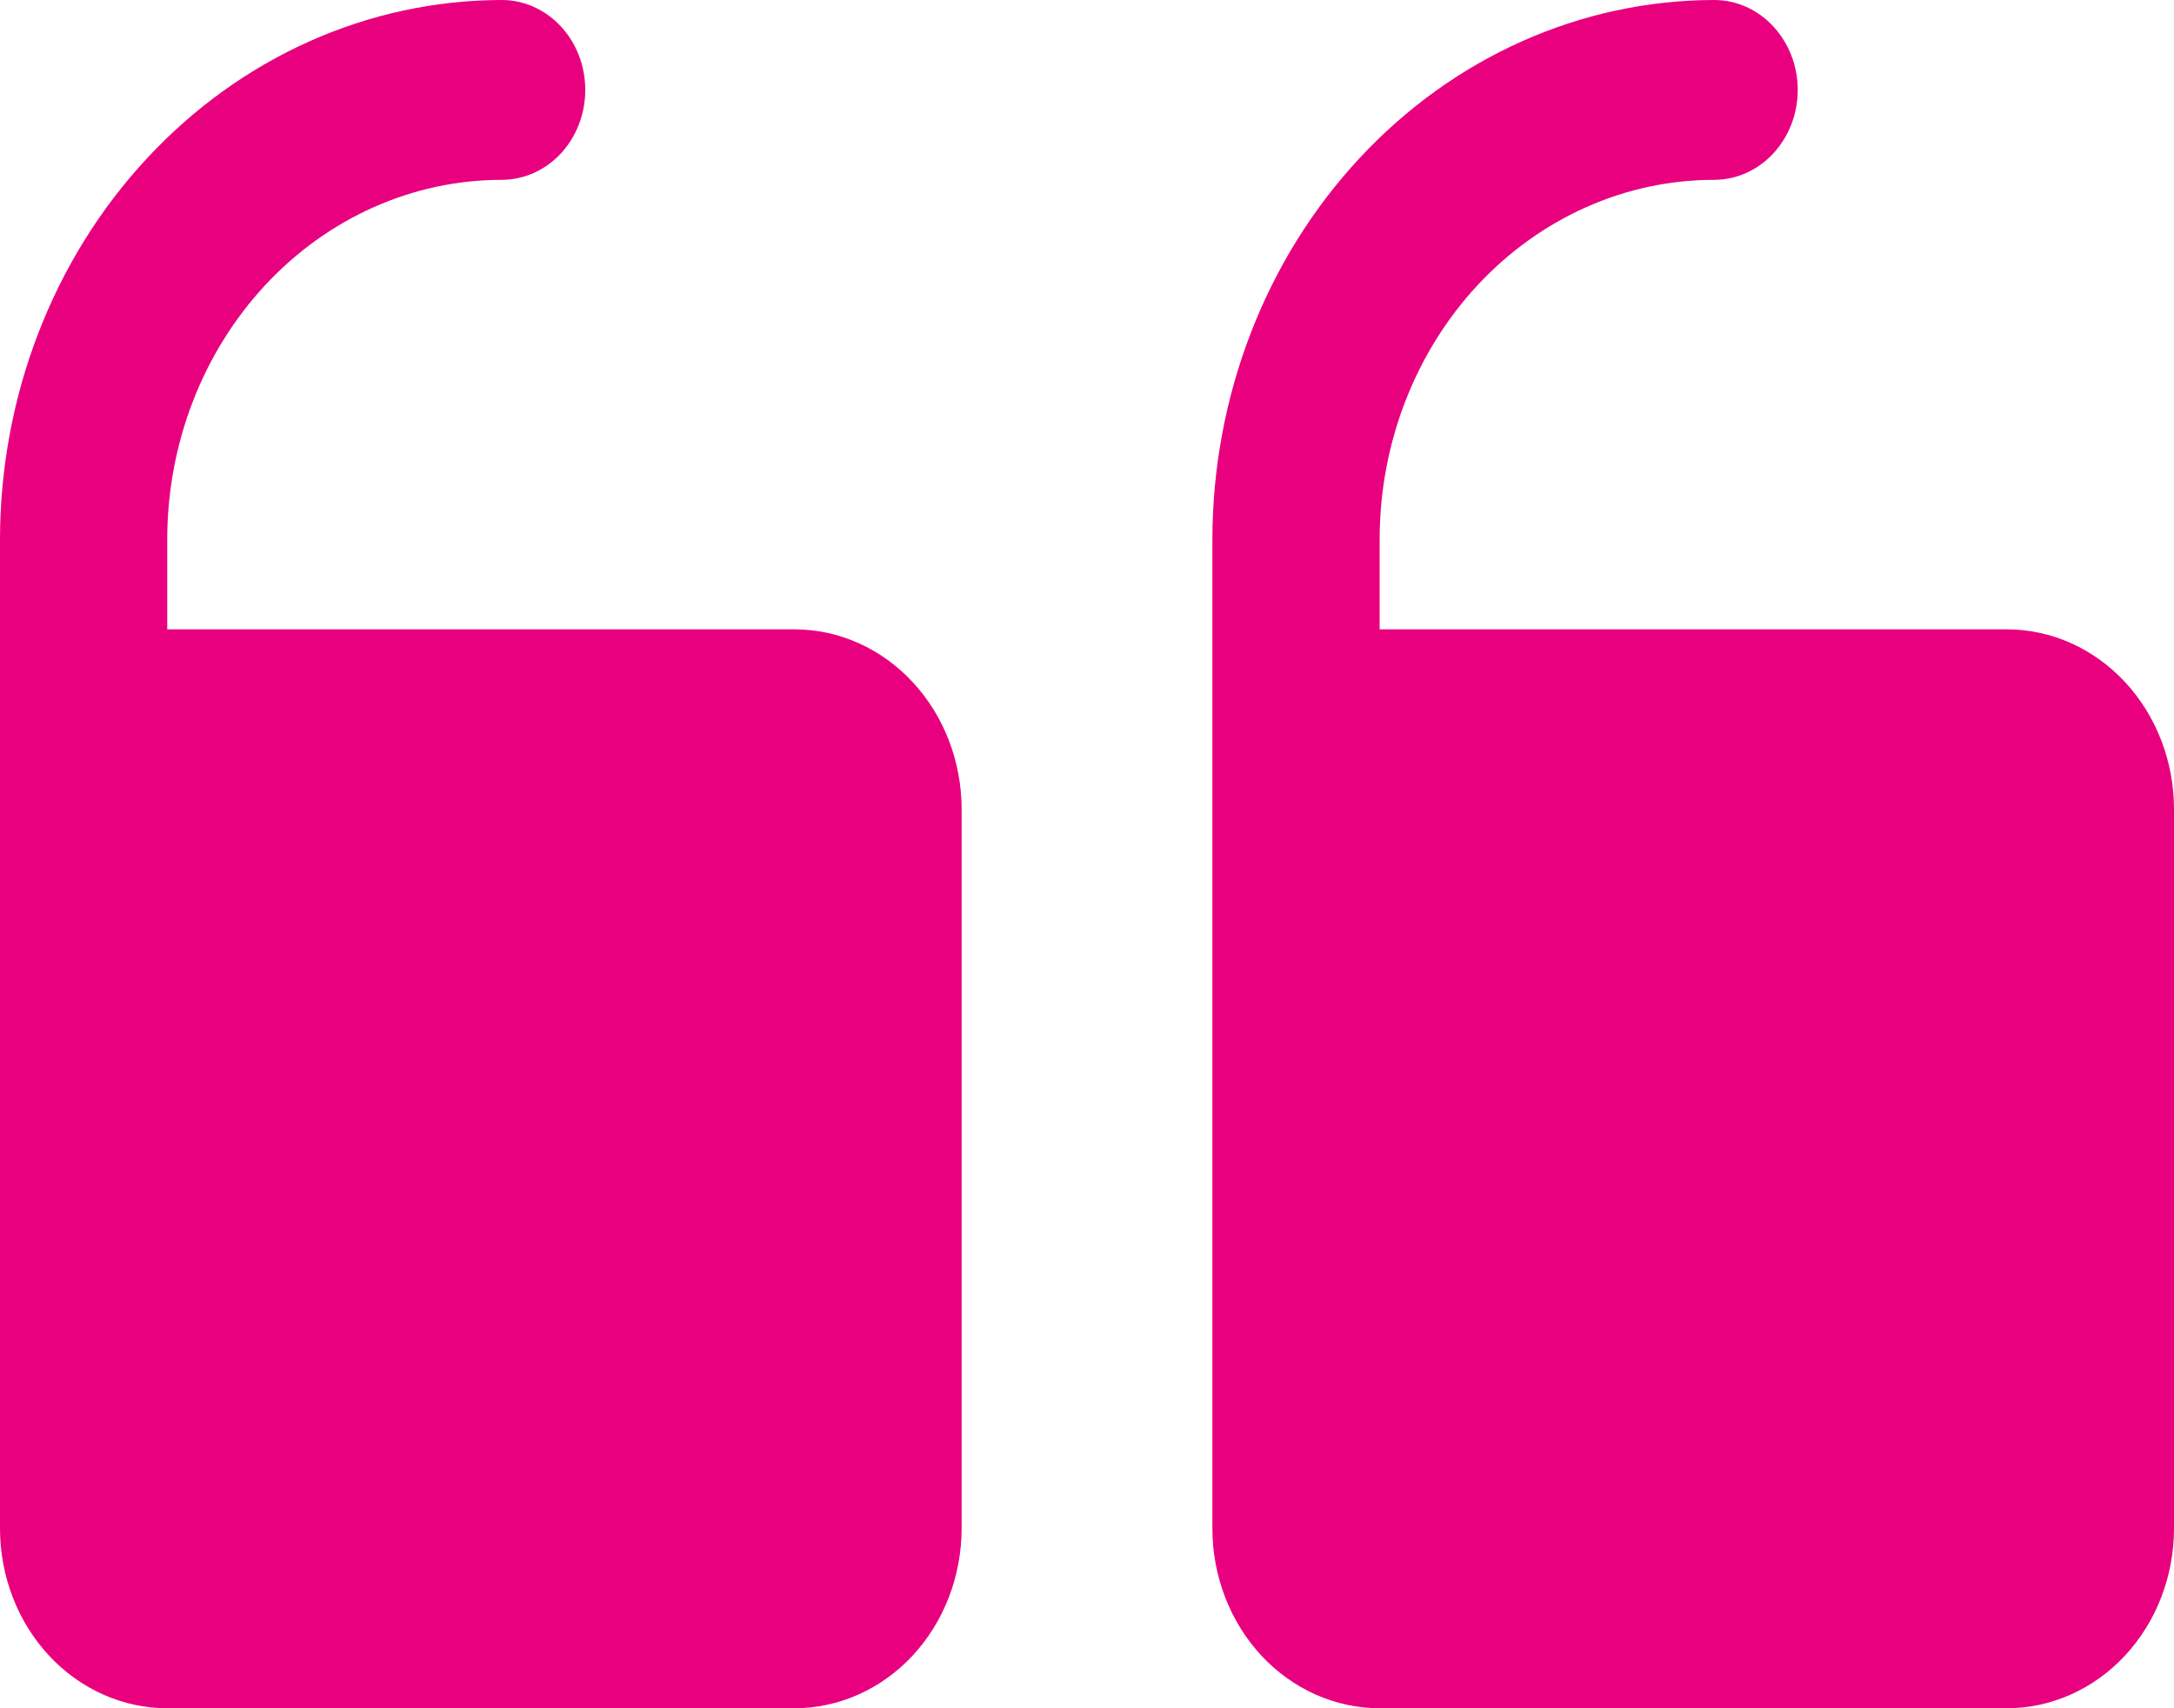 <svg width="28" height="22" viewBox="0 0 28 22" fill="none" xmlns="http://www.w3.org/2000/svg">
<path d="M15.615 19.684V6.947C15.617 5.105 16.299 3.339 17.51 2.037C18.721 0.734 20.364 0.002 22.077 0C22.363 0 22.637 0.122 22.838 0.339C23.04 0.556 23.154 0.851 23.154 1.158C23.154 1.465 23.04 1.76 22.838 1.977C22.637 2.194 22.363 2.316 22.077 2.316C20.934 2.316 19.839 2.804 19.031 3.672C18.223 4.541 17.769 5.719 17.769 6.947V8.105H25.846C26.417 8.105 26.965 8.349 27.369 8.784C27.773 9.218 28 9.807 28 10.421V19.684C28 20.298 27.773 20.887 27.369 21.322C26.965 21.756 26.417 22 25.846 22H17.769C17.198 22 16.65 21.756 16.246 21.322C15.842 20.887 15.615 20.298 15.615 19.684ZM2.154 22H10.231C10.802 22 11.35 21.756 11.754 21.322C12.158 20.887 12.385 20.298 12.385 19.684V10.421C12.385 9.807 12.158 9.218 11.754 8.784C11.35 8.349 10.802 8.105 10.231 8.105H2.154V6.947C2.154 5.719 2.608 4.541 3.416 3.672C4.223 2.804 5.319 2.316 6.462 2.316C6.747 2.316 7.021 2.194 7.223 1.977C7.425 1.76 7.538 1.465 7.538 1.158C7.538 0.851 7.425 0.556 7.223 0.339C7.021 0.122 6.747 0 6.462 0C4.748 0.002 3.106 0.734 1.895 2.037C0.683 3.339 0.002 5.105 -1.90735e-06 6.947V19.684C-1.90735e-06 20.298 0.227 20.887 0.631 21.322C1.035 21.756 1.583 22 2.154 22Z" fill="#E8007F"/>
</svg>
